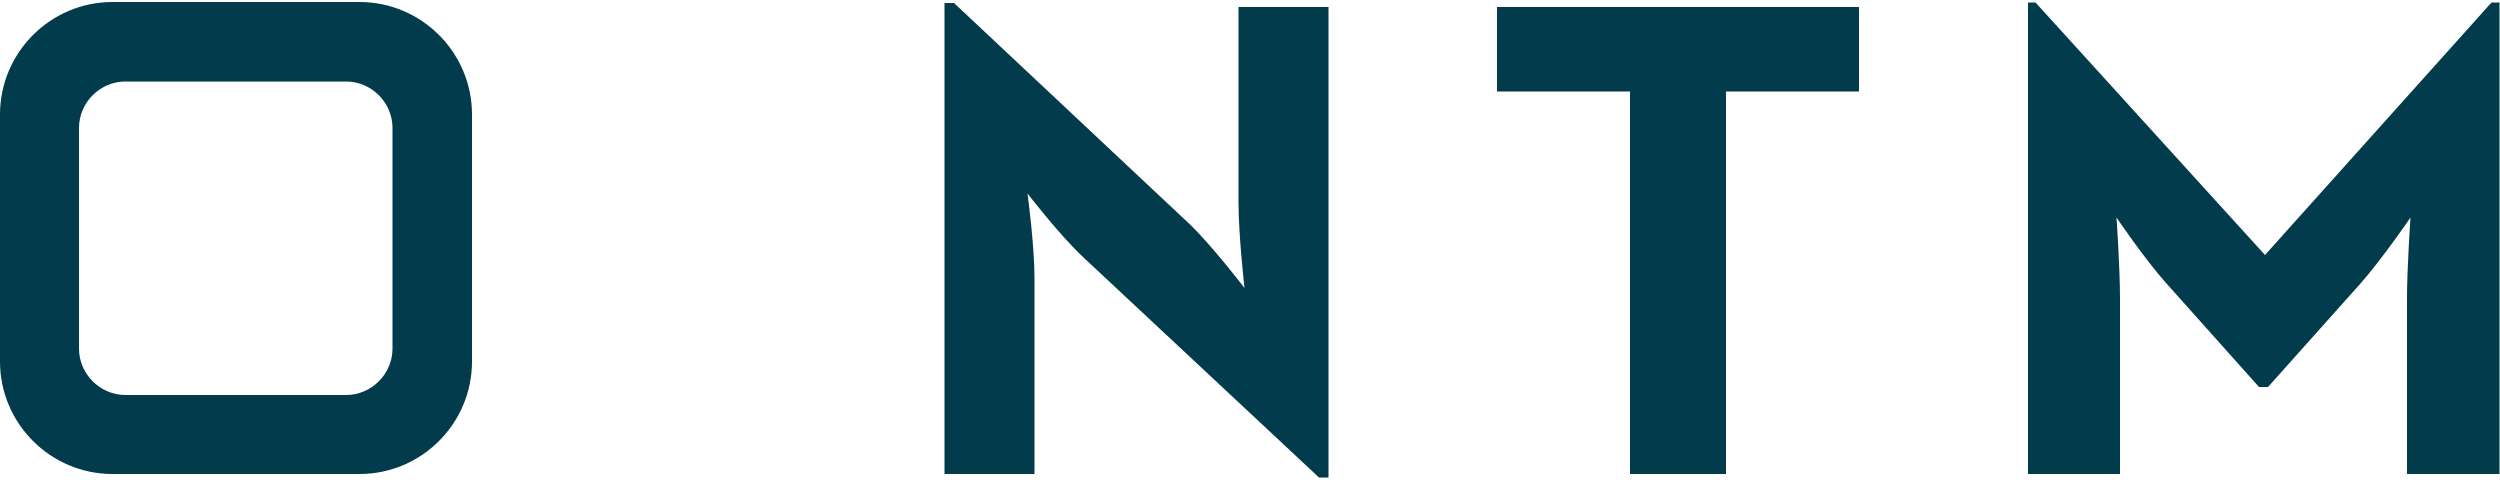 <?xml version="1.0" encoding="utf-8"?>
<!-- Generator: Adobe Illustrator 28.0.0, SVG Export Plug-In . SVG Version: 6.00 Build 0)  -->
<svg version="1.1" id="a" xmlns="http://www.w3.org/2000/svg" xmlns:xlink="http://www.w3.org/1999/xlink" x="0px" y="0px"
	 viewBox="0 0 500 96" style="enable-background:new 0 0 500 96;" xml:space="preserve">
<style type="text/css">
	.st0{fill:#013B4C;}
</style>
<path class="st0" d="M25.1,16.3c-5.1,0-9.3,4.2-9.3,9.3v44.1c0,5.1,4.2,9.3,9.3,9.3h44.1c5.1,0,9.3-4.2,9.3-9.3V25.6
	c0-5.1-4.2-9.3-9.3-9.3L25.1,16.3L25.1,16.3z M71.9,94.8H22.5C10.1,94.8,0,84.7,0,72.3V22.9C0,10.5,10.1,0.4,22.5,0.4h49.4
	c12.4,0,22.5,10.1,22.5,22.5v49.4C94.4,84.7,84.3,94.8,71.9,94.8"/>
<path class="st0" d="M216.6,51.4c-4.7-4.4-11.1-12.7-11.1-12.7s1.4,10.3,1.4,17v39.1h-18V0.6h1.9l47.1,44.2c4.5,4.3,11,12.8,11,12.8
	s-1.2-10.6-1.2-17V1.4h18v94.1h-1.9L216.6,51.4L216.6,51.4z"/>
<polygon class="st0" points="326,18.3 299.4,18.3 299.4,1.4 371.8,1.4 371.8,18.3 345.2,18.3 345.2,94.8 326,94.8 "/>
<path class="st0" d="M405.6,0.5h1.5L453,51l45.3-50.5h1.6v94.3h-18.5v-35c0-6.3,0.7-16.3,0.7-16.3s-5.6,8.2-10,13.2l-18.5,20.7h-1.8
	l-18.5-20.7c-4.4-4.9-10-13.2-10-13.2s0.7,10,0.7,16.3v35h-18.4V0.5z"/>
</svg>
